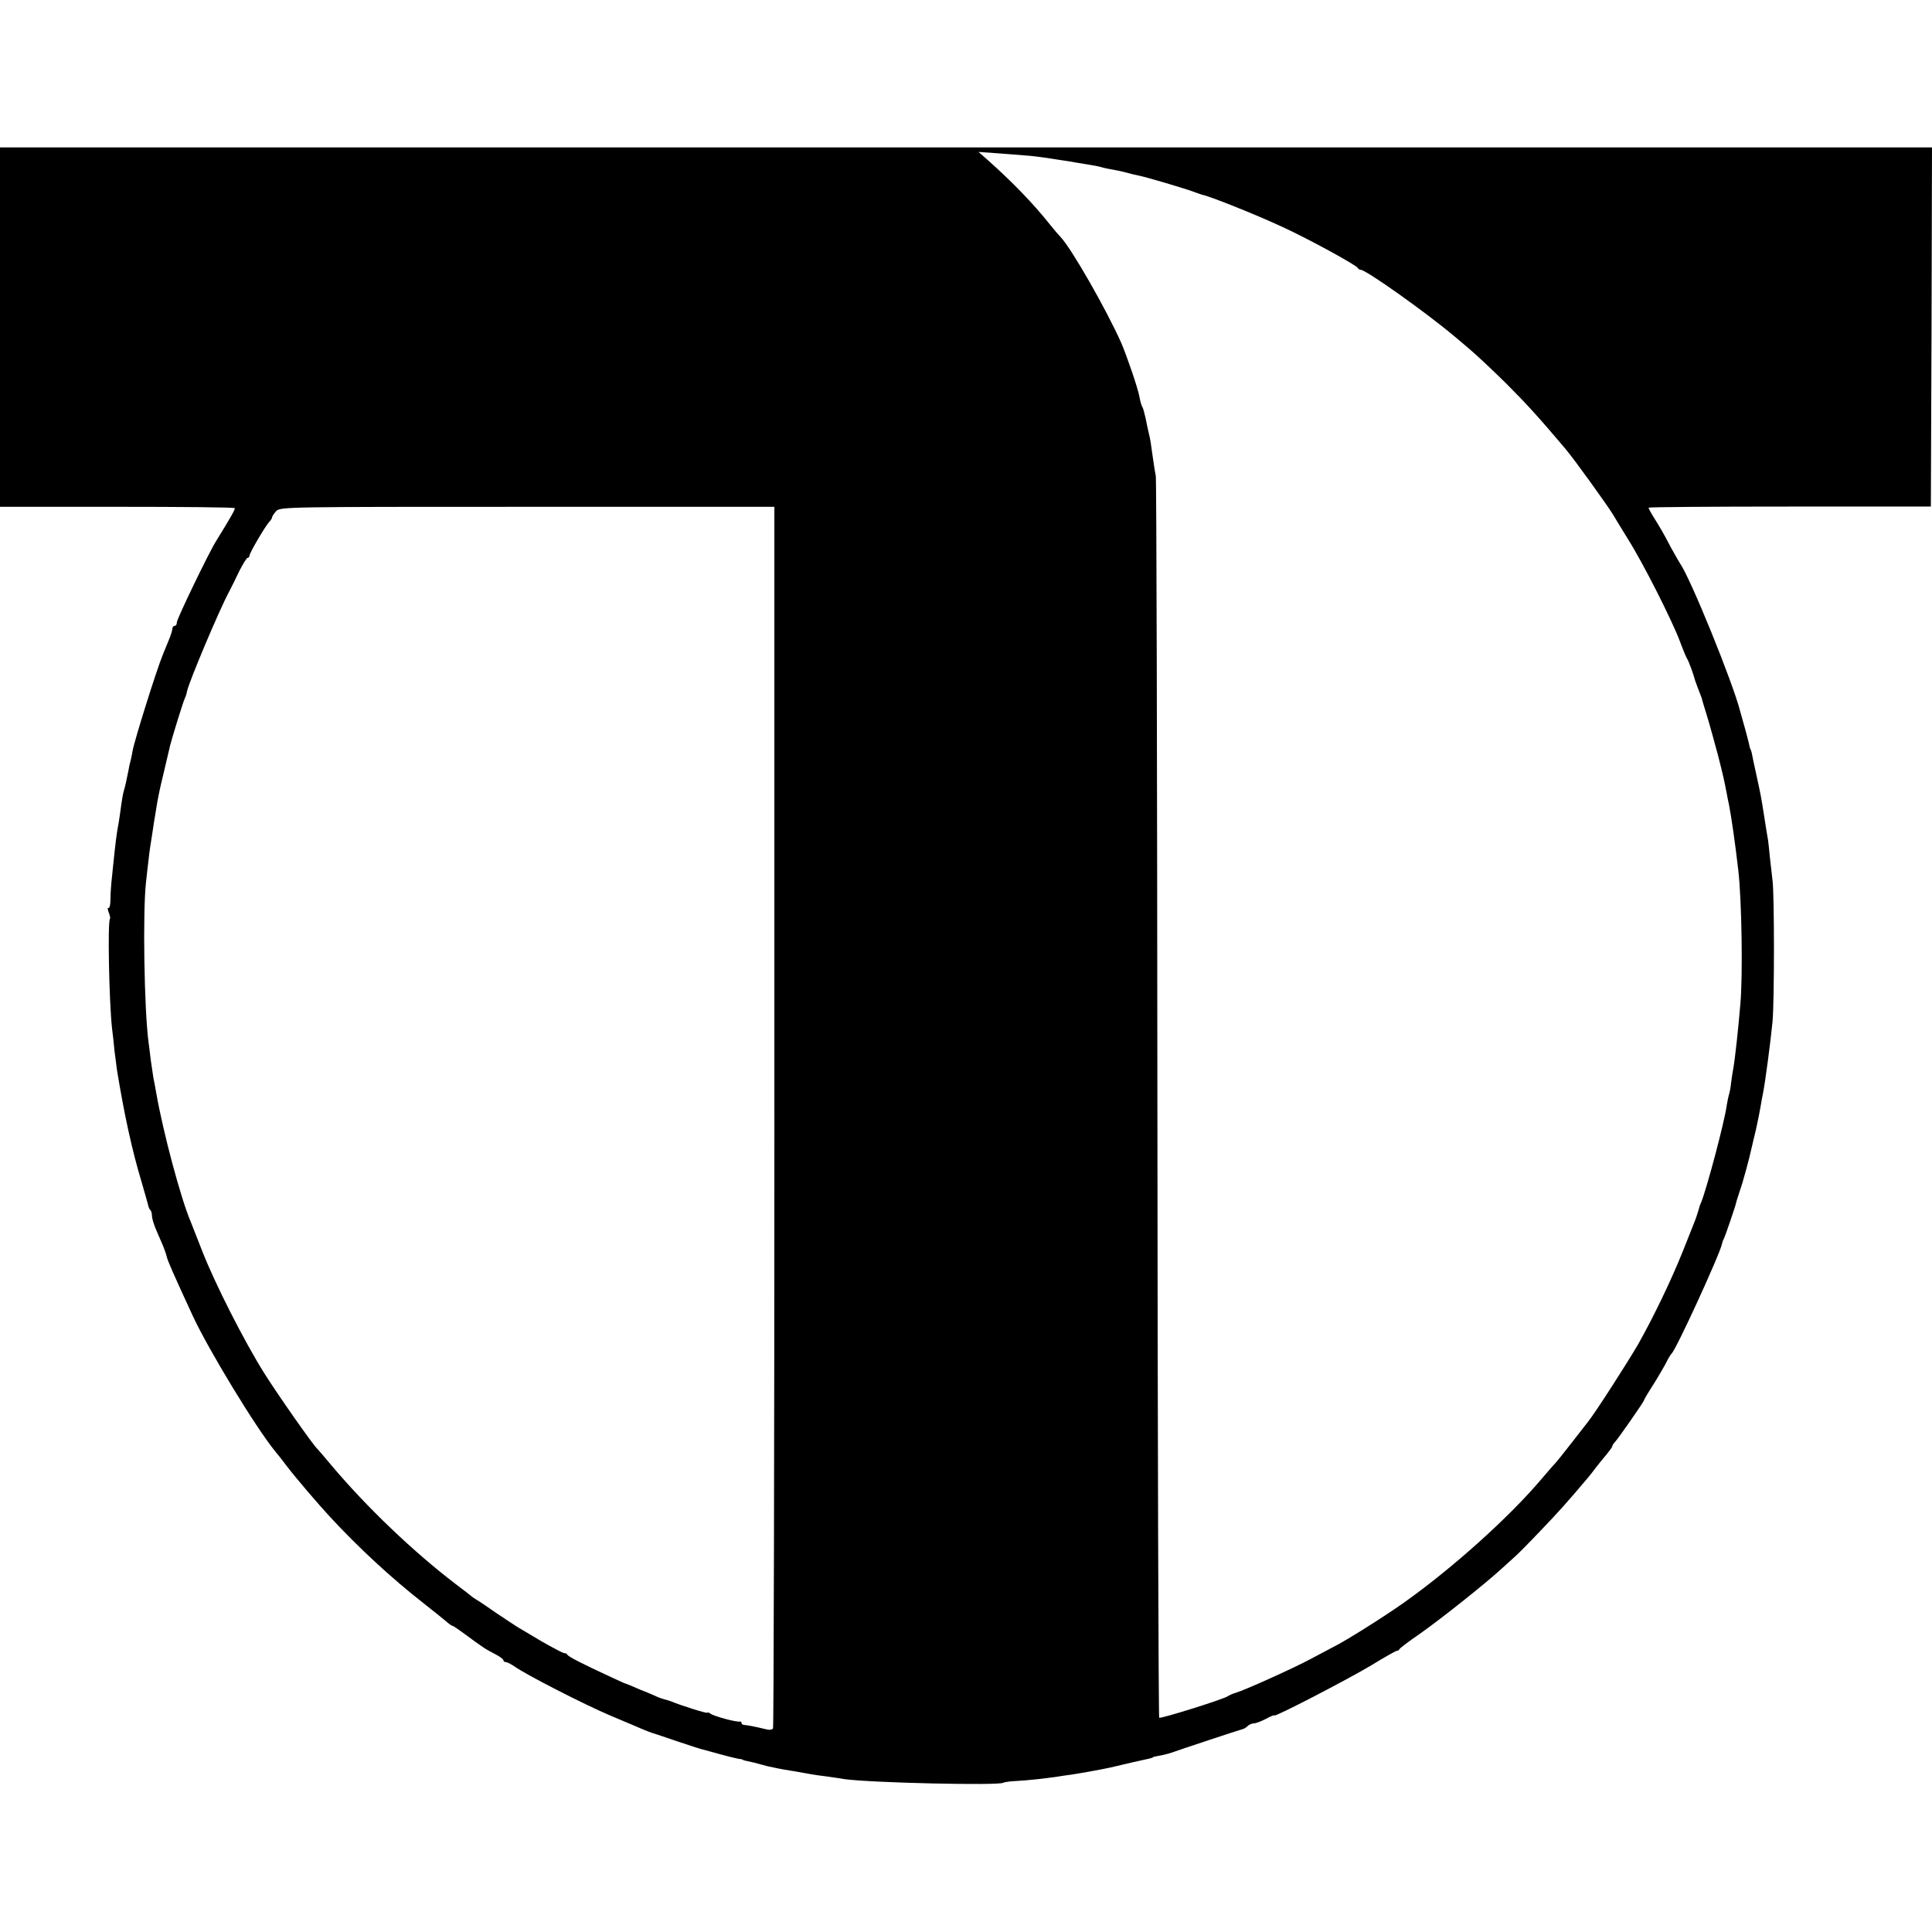 <?xml version="1.0" standalone="no"?>
<!DOCTYPE svg PUBLIC "-//W3C//DTD SVG 20010904//EN"
 "http://www.w3.org/TR/2001/REC-SVG-20010904/DTD/svg10.dtd">
<svg version="1.0" xmlns="http://www.w3.org/2000/svg"
 width="852pt" height="852pt" viewBox="0 0 852 852"
 preserveAspectRatio="xMidYMid meet">
<g transform="translate(0,852) scale(0.1,-0.1)"
fill="#000000" stroke="none">
<path d="M0 7078 l0 -793 516 0 c284 0 517 -2 519 -6 3 -4 -14 -35 -82 -145
-32 -51 -173 -343 -173 -358 0 -9 -4 -16 -10 -16 -5 0 -10 -6 -10 -14 0 -7 -8
-31 -17 -52 -9 -22 -17 -41 -18 -44 -1 -3 -5 -12 -8 -20 -27 -65 -124 -375
-132 -420 -1 -8 -5 -26 -8 -40 -4 -14 -9 -36 -11 -50 -7 -35 -14 -69 -20 -88
-3 -9 -8 -36 -11 -59 -9 -68 -14 -96 -19 -123 -2 -14 -7 -50 -10 -80 -3 -30
-9 -82 -12 -115 -4 -33 -7 -79 -7 -102 0 -23 -4 -40 -9 -37 -4 3 -4 -6 1 -19
6 -14 8 -27 6 -29 -11 -11 -4 -364 9 -483 3 -22 8 -67 11 -100 4 -33 9 -71 11
-85 32 -195 66 -353 110 -498 14 -48 26 -92 28 -99 1 -7 5 -16 9 -19 4 -4 7
-15 7 -25 0 -10 7 -34 15 -54 8 -19 22 -52 31 -72 9 -21 17 -45 19 -54 4 -19
32 -82 116 -264 69 -148 277 -491 363 -596 12 -14 35 -43 51 -65 39 -51 139
-168 190 -223 124 -134 269 -269 415 -383 47 -37 93 -74 102 -82 10 -9 21 -16
24 -16 3 0 26 -16 52 -35 81 -60 93 -68 140 -92 17 -9 32 -20 32 -25 0 -4 5
-8 11 -8 6 0 23 -9 38 -19 50 -36 306 -167 421 -216 36 -15 79 -33 95 -40 69
-30 91 -38 100 -40 6 -2 52 -17 104 -35 51 -17 100 -33 109 -35 9 -2 44 -12
77 -21 33 -9 69 -18 80 -20 11 -1 20 -3 20 -4 0 -2 12 -5 50 -13 11 -3 38 -10
60 -16 22 -5 69 -15 105 -20 36 -6 74 -13 85 -15 11 -2 43 -7 70 -10 28 -4 64
-9 80 -12 114 -16 677 -29 699 -16 5 3 32 7 60 8 51 3 118 10 179 19 17 3 46
7 62 9 40 6 145 25 170 31 11 2 38 9 60 14 22 5 54 13 70 16 42 9 60 13 60 16
0 1 9 3 20 5 24 4 44 9 65 16 38 14 296 99 308 102 7 1 18 8 24 14 7 7 19 12
28 12 8 0 32 9 53 20 20 11 37 18 37 15 0 -9 324 159 429 222 57 35 107 63
111 63 5 0 10 3 12 8 2 4 41 34 88 66 94 66 289 221 362 288 26 24 55 50 65
59 10 9 59 58 108 110 76 79 119 127 210 235 6 7 20 25 32 41 12 15 33 42 47
58 14 17 26 33 26 37 0 4 6 13 13 20 14 15 127 177 127 183 0 3 19 35 43 72
23 37 49 82 57 98 8 17 18 32 21 35 19 14 215 442 223 485 1 6 4 15 7 20 6 10
51 142 55 160 1 6 9 30 17 55 14 39 42 143 52 190 2 8 10 44 19 80 8 36 17 81
20 100 3 19 8 46 11 60 10 51 33 224 42 317 8 98 8 547 0 618 -4 33 -9 80 -12
105 -2 25 -6 59 -8 75 -3 17 -11 64 -17 105 -14 89 -15 94 -36 190 -9 41 -18
82 -19 90 -2 8 -4 15 -5 15 -1 0 -3 7 -5 15 -1 8 -10 42 -19 75 -9 33 -19 67
-21 75 -33 131 -222 594 -266 655 -4 6 -22 37 -40 70 -37 71 -48 88 -77 135
-12 19 -22 38 -22 41 0 3 280 5 623 5 l622 0 3 792 2 792 -4260 0 -4260 0 0
-792z m4514 757 c32 -2 73 -7 92 -10 19 -3 51 -8 72 -11 20 -3 48 -7 62 -10
14 -2 41 -7 60 -10 19 -3 43 -7 52 -10 16 -5 38 -9 86 -18 12 -3 30 -7 40 -10
9 -3 28 -7 42 -10 29 -5 212 -59 250 -74 14 -5 28 -10 32 -11 36 -7 245 -91
356 -143 117 -54 325 -168 330 -180 2 -4 8 -8 13 -8 23 0 285 -186 409 -290
10 -8 42 -35 71 -60 30 -25 101 -92 160 -150 90 -90 144 -149 263 -290 39 -46
190 -256 211 -292 6 -10 34 -57 64 -105 68 -108 192 -354 228 -448 14 -38 29
-74 33 -80 6 -8 29 -70 35 -95 1 -3 5 -14 9 -25 17 -45 19 -50 21 -55 0 -3 10
-36 22 -75 12 -38 33 -116 48 -171 25 -97 29 -118 40 -174 2 -14 7 -36 10 -50
11 -58 27 -168 41 -290 15 -132 20 -462 9 -586 -9 -109 -24 -246 -31 -284 -3
-14 -7 -43 -10 -65 -2 -22 -7 -46 -10 -54 -2 -8 -7 -30 -10 -50 -10 -71 -85
-354 -111 -421 -4 -8 -7 -17 -8 -20 -6 -23 -18 -59 -25 -75 -4 -11 -26 -65
-48 -121 -52 -130 -131 -294 -199 -414 -48 -82 -185 -296 -220 -340 -6 -8 -40
-51 -74 -95 -34 -44 -65 -82 -68 -85 -3 -3 -31 -34 -61 -70 -148 -175 -401
-401 -615 -552 -90 -63 -252 -165 -305 -191 -19 -10 -64 -34 -100 -53 -70 -38
-289 -137 -330 -149 -14 -4 -29 -11 -35 -15 -17 -13 -298 -101 -303 -95 -3 3
-7 1231 -8 2728 -1 1497 -4 2733 -7 2747 -3 14 -8 48 -12 75 -10 72 -12 87
-19 115 -3 14 -10 43 -14 66 -5 22 -11 45 -15 51 -3 5 -9 24 -12 42 -6 37 -55
179 -80 238 -66 148 -220 418 -269 469 -6 6 -27 30 -46 54 -74 93 -165 187
-275 285 l-40 35 70 -5 c39 -3 96 -7 129 -10z m-1099 -4238 c0 -1479 -3 -2694
-6 -2699 -4 -7 -18 -8 -35 -3 -41 10 -77 17 -91 18 -7 0 -13 4 -13 9 0 4 -3 7
-7 6 -13 -4 -117 24 -130 35 -7 5 -13 7 -13 4 0 -5 -118 32 -160 50 -8 3 -22
7 -30 9 -8 2 -26 8 -40 15 -14 6 -34 15 -45 19 -11 4 -33 13 -50 21 -16 7 -32
13 -35 14 -3 0 -32 14 -65 29 -126 58 -190 91 -193 99 -2 4 -8 7 -14 7 -6 0
-51 24 -100 52 -49 29 -97 58 -106 63 -10 6 -50 33 -91 60 -40 28 -80 55 -89
60 -10 6 -19 12 -22 15 -3 3 -34 27 -70 54 -186 142 -394 340 -550 526 -30 36
-57 67 -60 70 -20 18 -178 244 -235 335 -88 140 -219 398 -274 540 -24 61 -47
119 -51 130 -43 101 -120 390 -150 560 -5 28 -11 61 -14 75 -2 14 -7 48 -11
75 -3 28 -8 64 -10 80 -19 142 -26 575 -11 705 4 36 9 83 12 105 2 22 9 69 15
105 5 36 12 79 15 95 2 17 7 41 9 55 3 14 7 34 9 45 2 11 12 52 21 90 9 39 18
77 20 85 2 8 4 16 4 18 1 1 1 4 2 7 4 19 59 198 64 205 3 6 8 20 10 32 8 40
141 356 185 438 10 19 31 61 46 93 16 31 32 57 36 57 4 0 8 4 8 9 0 12 70 131
87 149 7 7 13 17 13 21 0 4 8 16 18 27 18 19 43 19 1107 19 l1090 0 0 -2688z"/>
</g>
</svg>
